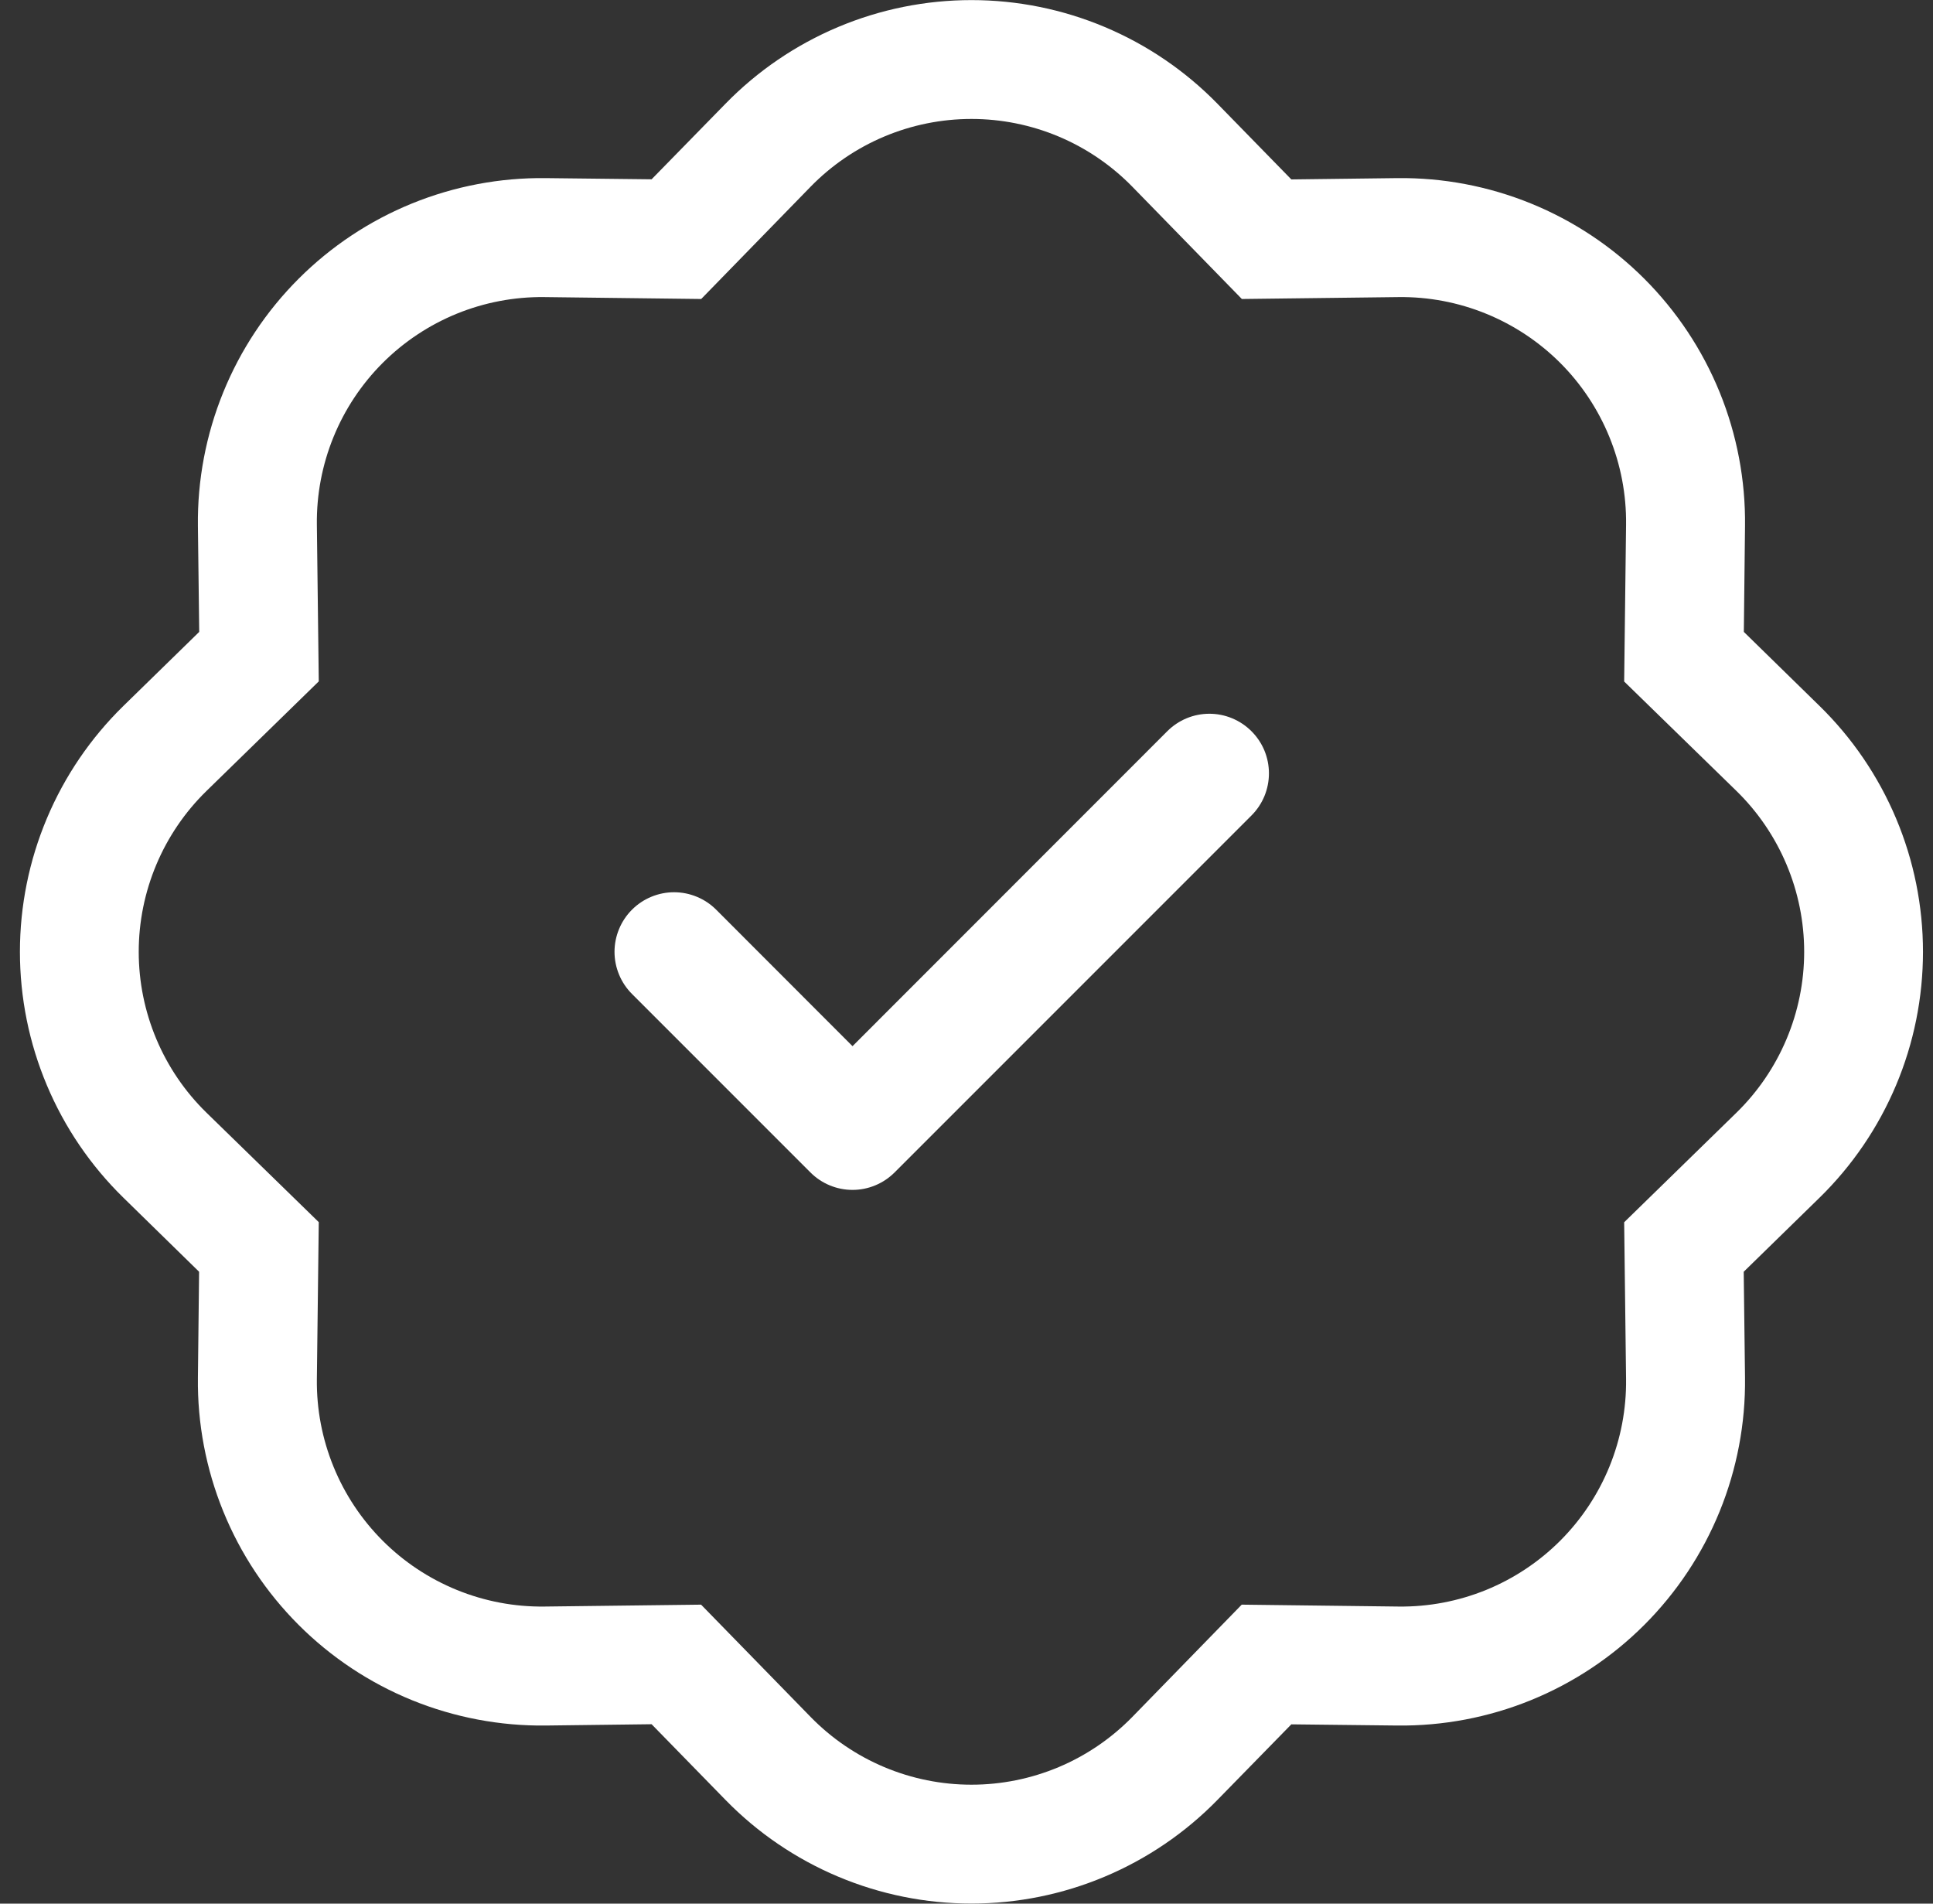 <svg width="65" height="64" viewBox="0 0 65 64" fill="none" xmlns="http://www.w3.org/2000/svg">
<rect x="0" y="0" width="65" height="64" fill="#333333" stroke="none"/>
<g clip-path="url(#clip0_105_94)">
<path fill-rule="evenodd" clip-rule="evenodd" d="M42.083 24.584C42.269 24.77 42.417 24.99 42.518 25.233C42.618 25.476 42.67 25.737 42.67 26C42.67 26.263 42.618 26.523 42.518 26.766C42.417 27.009 42.269 27.23 42.083 27.416L30.083 39.416C29.897 39.602 29.676 39.75 29.433 39.851C29.19 39.952 28.93 40.004 28.667 40.004C28.404 40.004 28.143 39.952 27.9 39.851C27.657 39.75 27.436 39.602 27.251 39.416L21.251 33.416C21.065 33.23 20.917 33.009 20.817 32.766C20.716 32.523 20.664 32.263 20.664 32C20.664 31.737 20.716 31.477 20.817 31.234C20.917 30.991 21.065 30.77 21.251 30.584C21.437 30.398 21.657 30.25 21.9 30.15C22.143 30.049 22.404 29.997 22.667 29.997C22.93 29.997 23.19 30.049 23.433 30.15C23.676 30.25 23.897 30.398 24.083 30.584L28.667 35.172L39.251 24.584C39.437 24.398 39.657 24.25 39.9 24.149C40.143 24.048 40.404 23.996 40.667 23.996C40.93 23.996 41.19 24.048 41.433 24.149C41.676 24.25 41.897 24.398 42.083 24.584Z" fill="white"/>
<path d="M41.759 10.052L38.075 6.276L40.935 3.484L43.423 6.032L46.983 5.988C48.524 5.97 50.053 6.26 51.48 6.841C52.907 7.422 54.204 8.283 55.294 9.373C56.383 10.463 57.244 11.759 57.826 13.187C58.407 14.614 58.697 16.143 58.679 17.684L58.639 21.244L61.183 23.732C62.285 24.809 63.16 26.095 63.758 27.515C64.356 28.934 64.663 30.459 64.663 32C64.663 33.541 64.356 35.066 63.758 36.485C63.16 37.905 62.285 39.191 61.183 40.268L58.635 42.756L58.679 46.316C58.697 47.857 58.407 49.386 57.826 50.813C57.244 52.241 56.383 53.537 55.294 54.627C54.204 55.717 52.907 56.578 51.48 57.159C50.053 57.74 48.524 58.03 46.983 58.012L43.423 57.972L40.935 60.516C39.858 61.618 38.572 62.493 37.152 63.091C35.732 63.689 34.207 63.997 32.667 63.997C31.126 63.997 29.601 63.689 28.181 63.091C26.761 62.493 25.475 61.618 24.399 60.516L21.911 57.968L18.351 58.012C16.81 58.03 15.281 57.74 13.853 57.159C12.426 56.578 11.13 55.717 10.04 54.627C8.95 53.537 8.089 52.241 7.508 50.813C6.927 49.386 6.636 47.857 6.655 46.316L6.695 42.756L4.151 40.268C3.049 39.191 2.173 37.905 1.576 36.485C0.978 35.066 0.67 33.541 0.67 32C0.67 30.459 0.978 28.934 1.576 27.515C2.173 26.095 3.049 24.809 4.151 23.732L6.699 21.244L6.655 17.684C6.636 16.143 6.927 14.614 7.508 13.187C8.089 11.759 8.95 10.463 10.04 9.373C11.13 8.283 12.426 7.422 13.853 6.841C15.281 6.26 16.81 5.97 18.351 5.988L21.911 6.028L24.399 3.484C25.475 2.382 26.761 1.507 28.181 0.909C29.601 0.311 31.126 0.003 32.667 0.003C34.207 0.003 35.732 0.311 37.152 0.909C38.572 1.507 39.858 2.382 40.935 3.484L38.075 6.276C37.37 5.555 36.529 4.982 35.601 4.591C34.672 4.2 33.674 3.999 32.667 3.999C31.659 3.999 30.662 4.2 29.733 4.591C28.804 4.982 27.963 5.555 27.259 6.276L23.579 10.052L18.299 9.988C17.291 9.977 16.292 10.167 15.359 10.547C14.427 10.928 13.579 11.491 12.867 12.203C12.155 12.916 11.592 13.763 11.213 14.696C10.833 15.629 10.643 16.629 10.655 17.636L10.719 22.908L6.943 26.592C6.222 27.296 5.649 28.137 5.258 29.066C4.867 29.995 4.665 30.992 4.665 32C4.665 33.008 4.867 34.005 5.258 34.934C5.649 35.863 6.222 36.704 6.943 37.408L10.719 41.088L10.655 46.368C10.643 47.375 10.834 48.375 11.214 49.307C11.594 50.24 12.157 51.087 12.87 51.8C13.582 52.512 14.43 53.074 15.363 53.454C16.296 53.834 17.295 54.024 18.303 54.012L23.575 53.948L27.259 57.724C27.963 58.445 28.804 59.018 29.733 59.409C30.662 59.8 31.659 60.001 32.667 60.001C33.674 60.001 34.672 59.8 35.601 59.409C36.529 59.018 37.37 58.445 38.075 57.724L41.755 53.948L47.035 54.012C48.042 54.023 49.041 53.833 49.974 53.453C50.907 53.072 51.754 52.509 52.466 51.797C53.178 51.084 53.741 50.237 54.121 49.304C54.501 48.371 54.691 47.371 54.679 46.364L54.615 41.092L58.391 37.408C59.112 36.704 59.684 35.863 60.075 34.934C60.467 34.005 60.668 33.008 60.668 32C60.668 30.992 60.467 29.995 60.075 29.066C59.684 28.137 59.112 27.296 58.391 26.592L54.615 22.912L54.679 17.632C54.69 16.625 54.5 15.625 54.119 14.693C53.739 13.76 53.176 12.912 52.464 12.2C51.751 11.488 50.903 10.926 49.97 10.546C49.038 10.166 48.038 9.976 47.031 9.988L41.759 10.052Z" fill="white"/>
</g>
<defs>
<clipPath id="clip0_105_94">
<rect width="64" height="64" fill="white" transform="translate(0.667)"/>
</clipPath>
</defs>
</svg>
